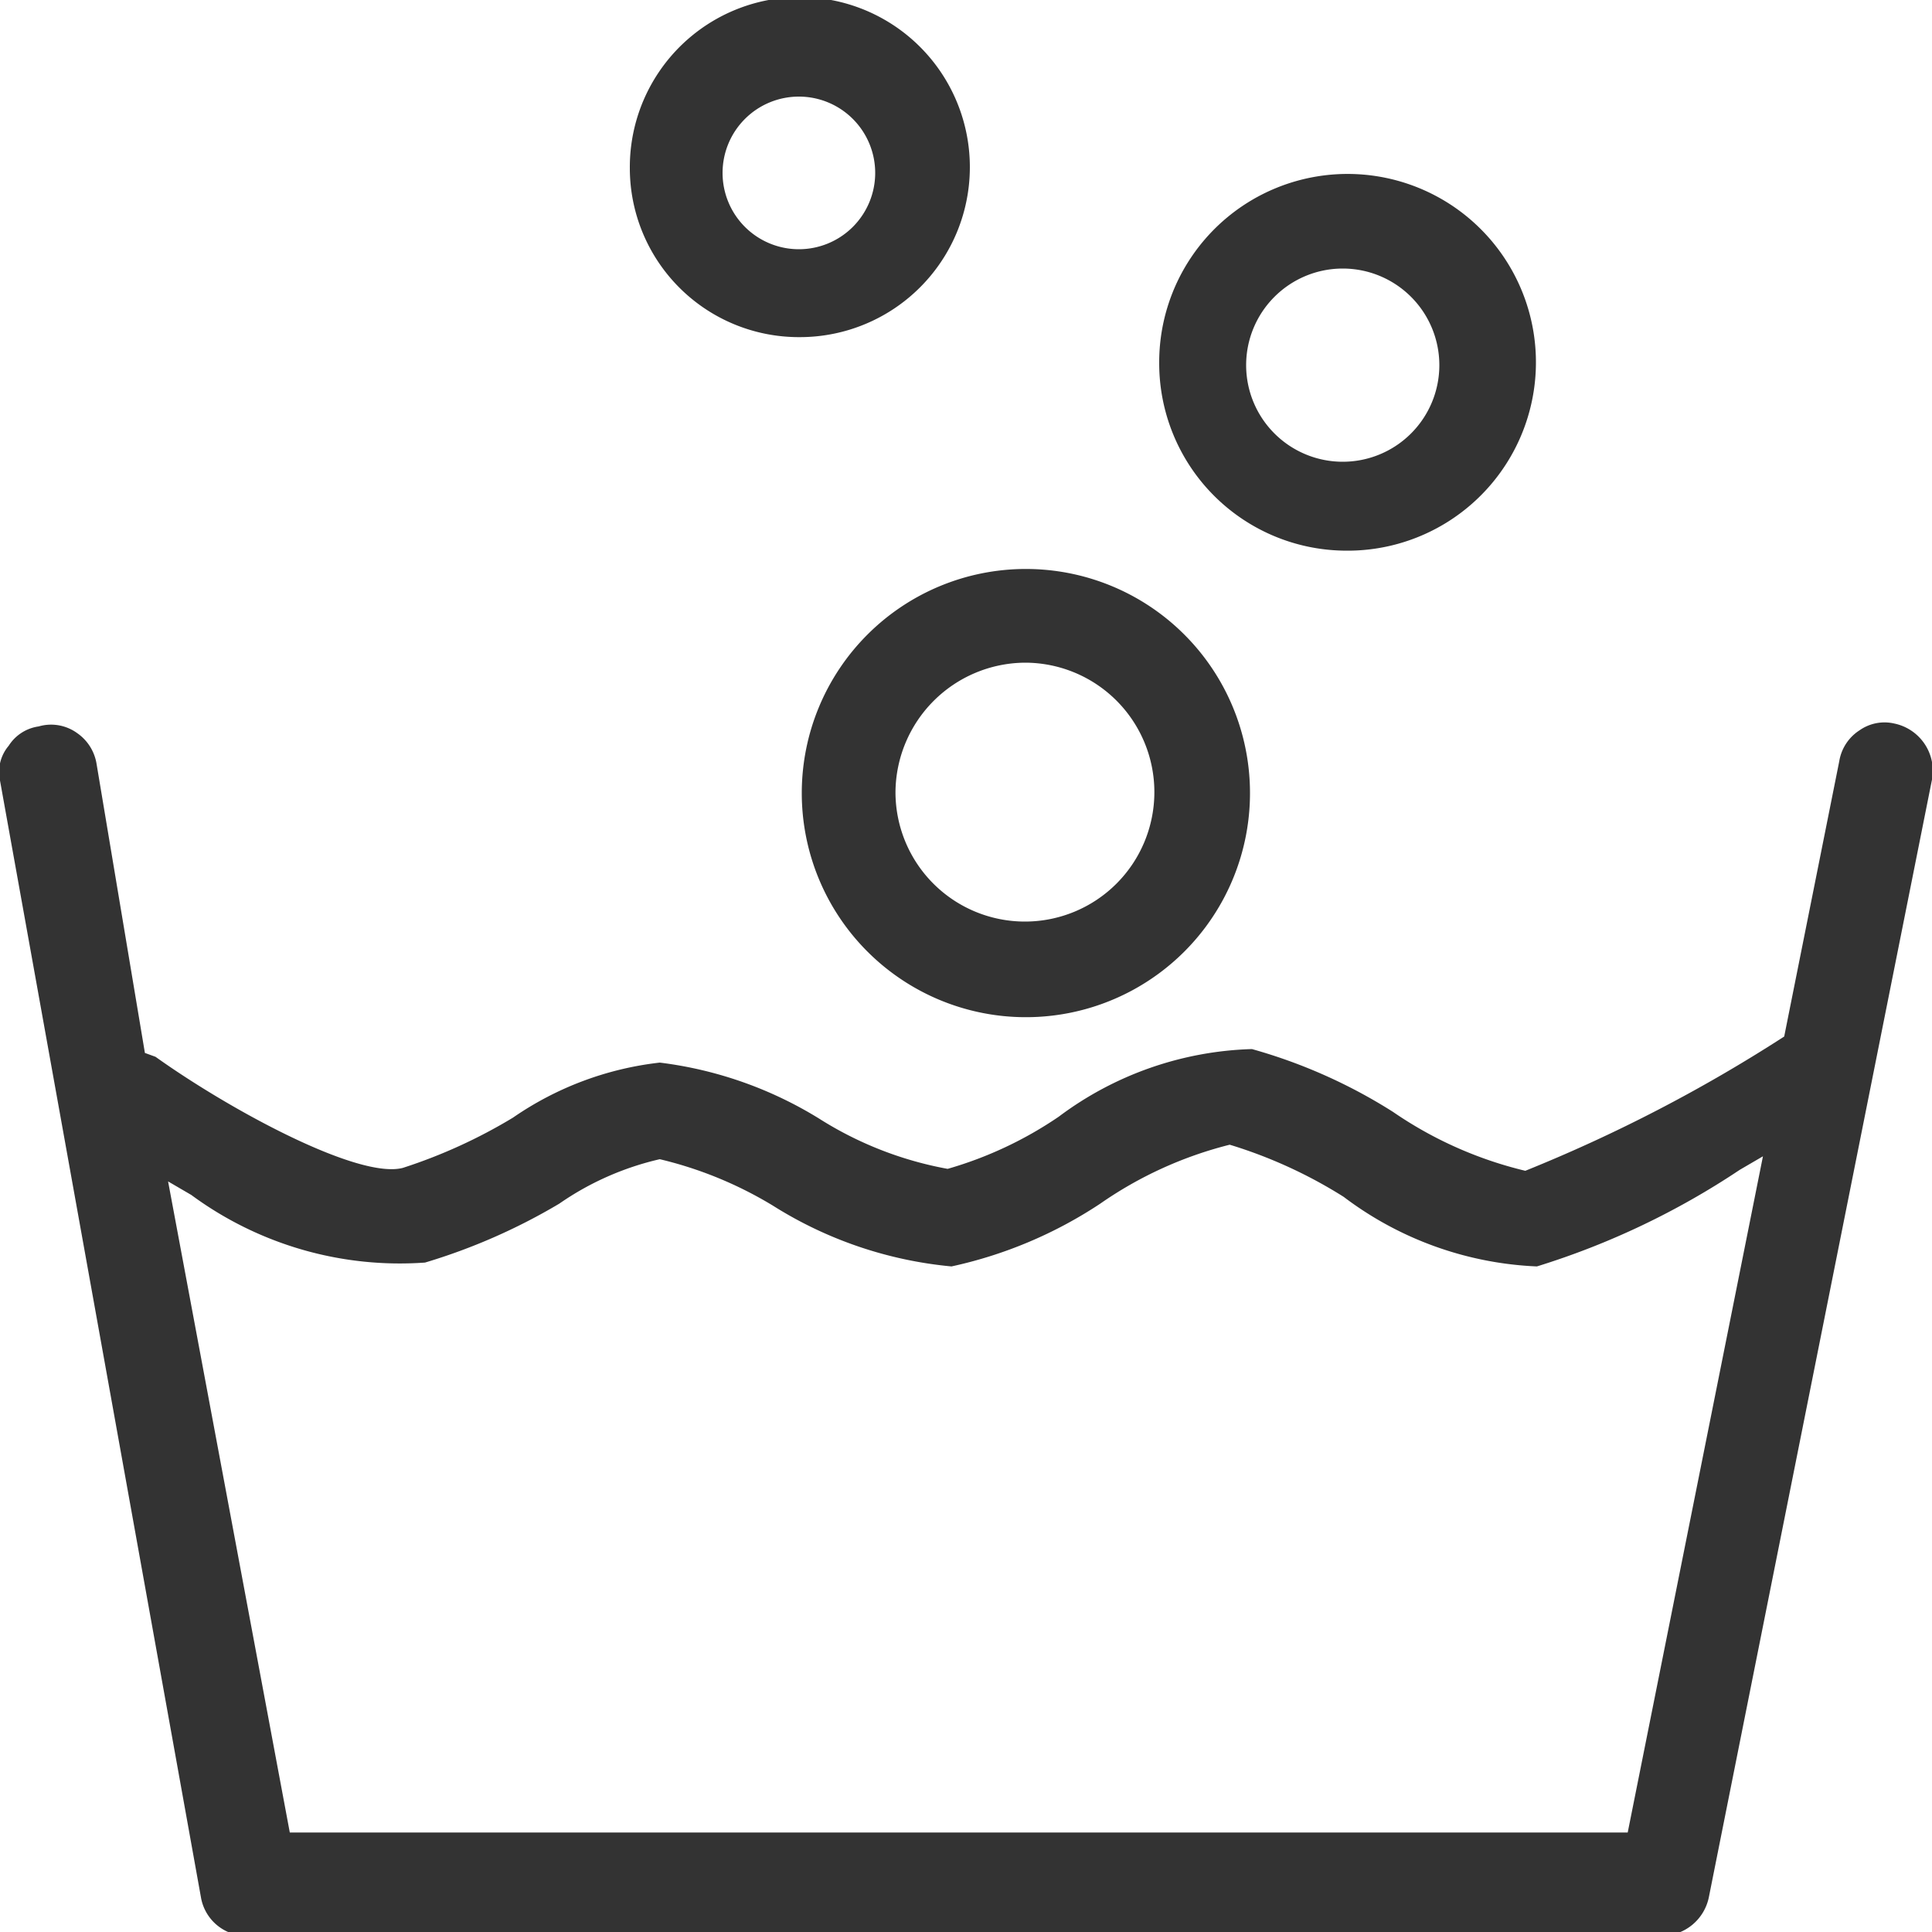 <svg id="Layer_1" data-name="Layer 1" xmlns="http://www.w3.org/2000/svg" viewBox="0 0 20 20"><defs><style>.cls-1{fill:#333;}</style></defs><title>icon_Trang thiet bi</title><path class="cls-1" d="M19.61,7.49l0,.13,0-.13a.45.45,0,0,0-.36.07.47.47,0,0,0-.21.32l-.57,2.85,0,0a15.84,15.84,0,0,1-2.68,1.39,4.1,4.1,0,0,1-1.37-.61,5.48,5.48,0,0,0-1.46-.65,3.5,3.5,0,0,0-2,.7h0a4,4,0,0,1-1.15.54,3.73,3.73,0,0,1-1.33-.52A4.09,4.09,0,0,0,6.83,11a3.33,3.33,0,0,0-1.52.57,5.42,5.42,0,0,1-1.14.52c-.46.12-1.79-.6-2.56-1.15L1.5,10.9,1,7.91a.48.48,0,0,0-.2-.32A.46.46,0,0,0,.4,7.52a.44.44,0,0,0-.31.2A.42.42,0,0,0,0,8.08L2.08,19.64a.48.48,0,0,0,.48.4H17.21a.5.5,0,0,0,.48-.4L20,8.07A.5.5,0,0,0,19.61,7.49ZM6.83,12A4.07,4.07,0,0,1,8,12.48a4.19,4.19,0,0,0,1.85.63,4.52,4.52,0,0,0,1.54-.65,4.08,4.08,0,0,1,1.34-.61h0a4.87,4.87,0,0,1,1.18.54,3.56,3.56,0,0,0,2,.72,8.08,8.08,0,0,0,2.1-1l.24-.14-1.4,7H3L1.74,12.23l.24.14a3.64,3.64,0,0,0,2.42.7,6.18,6.18,0,0,0,1.39-.61A3,3,0,0,1,6.83,12Z"/><path class="cls-1" d="M8.3,8.2a2.32,2.32,0,1,0,2.31-2.31A2.32,2.32,0,0,0,8.3,8.2Zm2.31-1.34A1.34,1.34,0,1,1,9.27,8.2,1.35,1.35,0,0,1,10.61,6.86Z"/><path class="cls-1" d="M13.9,5.7A1.95,1.95,0,1,0,12,3.76,1.94,1.94,0,0,0,13.9,5.7Zm0-2.92a1,1,0,1,1-1,1A1,1,0,0,1,13.9,2.78Z"/><path class="cls-1" d="M8.27,3.49A1.76,1.76,0,1,0,6.52,1.74,1.75,1.75,0,0,0,8.27,3.49ZM8.27,1a.79.79,0,0,1,.79.79A.79.79,0,1,1,8.27,1Z"/></svg>